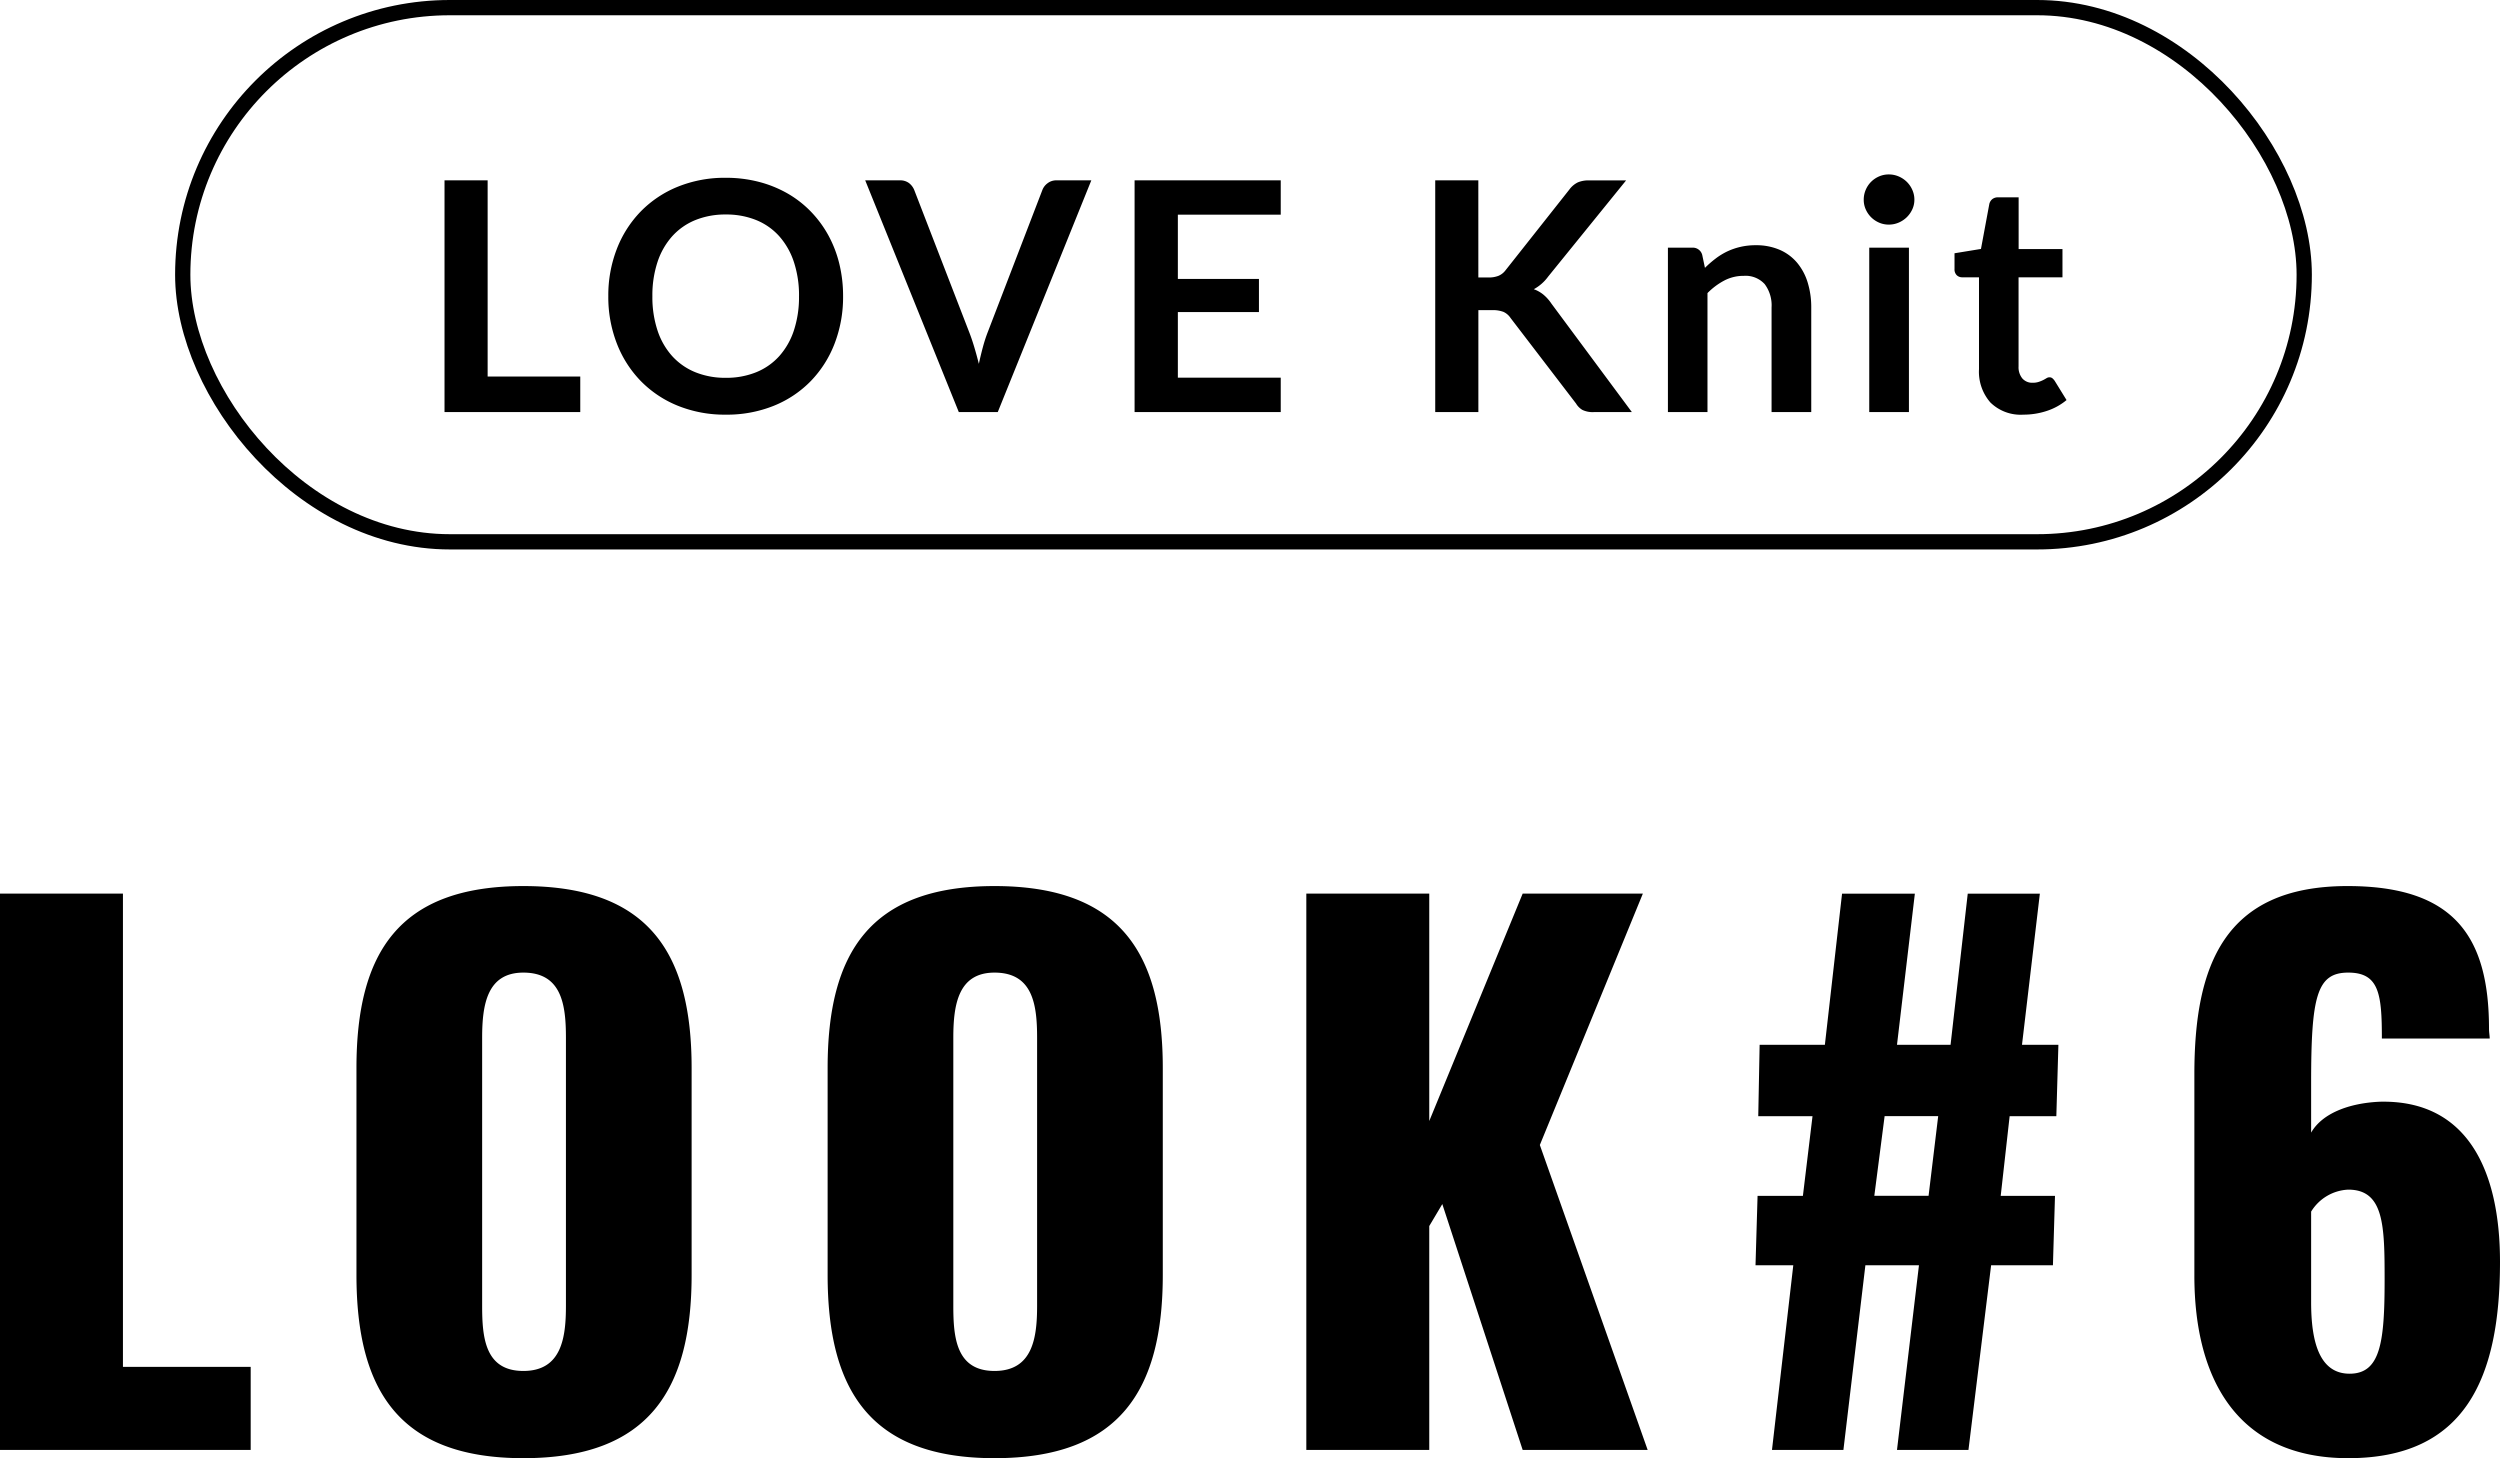 <svg id="LOOK_" data-name="LOOK#" xmlns="http://www.w3.org/2000/svg" width="163.8" height="95.54" viewBox="0 0 163.8 95.54">
  <path id="パス_7230" data-name="パス 7230" d="M-81.473,0h16.425V-5.445h-8.37V-36.45h-8.055Zm34.29.54c8.235,0,11.025-4.5,11.025-12.015V-25.02c0-7.515-2.79-11.925-11.025-11.925-8.19,0-10.935,4.41-10.935,11.925v13.545C-58.118-3.96-55.373.54-47.183.54Zm0-5.715c-2.52,0-2.7-2.2-2.7-4.275V-27c0-2.16.315-4.275,2.7-4.275,2.52,0,2.79,2.115,2.79,4.275V-9.45C-44.393-7.38-44.663-5.175-47.183-5.175ZM-16.312.54c8.235,0,11.025-4.5,11.025-12.015V-25.02c0-7.515-2.79-11.925-11.025-11.925-8.19,0-10.935,4.41-10.935,11.925v13.545C-27.247-3.96-24.5.54-16.312.54Zm0-5.715c-2.52,0-2.7-2.2-2.7-4.275V-27c0-2.16.315-4.275,2.7-4.275,2.52,0,2.79,2.115,2.79,4.275V-9.45C-13.522-7.38-13.792-5.175-16.312-5.175ZM4.117,0h8.055V-14.67l.855-1.44L18.292,0h8.19L19.417-19.98l6.75-16.47H18.292l-6.12,14.9v-14.9H4.117Zm30.51,0h4.68l1.44-12.1h3.51L42.818,0H47.5l1.485-12.1h4.05l.135-4.545H49.613l.585-5.22h3.06l.135-4.68H51.008l1.17-9.9H47.453l-1.125,9.9h-3.51l1.17-9.9h-4.77l-1.125,9.9H33.818l-.09,4.68h3.555l-.63,5.22h-2.97L33.548-12.1h2.475Zm6.705-16.65.675-5.22h3.51l-.63,5.22ZM72.382.54c7.65,0,9.945-5.22,9.945-12.87,0-5.94-2.115-10.62-7.875-10.485-2.025.09-3.78.765-4.5,2.025v-3.24c0-5.67.36-7.245,2.43-7.245,2.025,0,2.205,1.4,2.205,4.32h7.065c0-.18-.045-.405-.045-.63,0-6.075-2.3-9.36-9.27-9.36-8.1,0-10.035,5.22-10.035,12.33V-11.43C62.3-4.5,65.227.54,72.382.54Zm.09-5.535c-2.025,0-2.52-2.2-2.52-4.68v-5.94a3.008,3.008,0,0,1,2.43-1.44c2.34,0,2.385,2.34,2.385,5.9C74.767-7.065,74.5-4.995,72.472-4.995Z" transform="translate(81.473 95)"/>
  <g id="LOVE_Knit" data-name="LOVE Knit" transform="translate(-8.527)">
    <g id="長方形_870" data-name="長方形 870" transform="translate(20)" fill="none" stroke="#000" stroke-width="1">
      <rect width="140" height="36" rx="18" stroke="none"/>
      <rect x="0.5" y="0.5" width="139" height="35" rx="17.5" fill="none"/>
    </g>
    <path id="パス_7229" data-name="パス 7229" d="M-43.454-2.331V0h-8.894V-15.183h2.825V-2.331Zm17.22-5.26A8.487,8.487,0,0,1-26.786-4.5a7.26,7.26,0,0,1-1.559,2.462A7.085,7.085,0,0,1-30.77-.415a8.211,8.211,0,0,1-3.15.583A8.182,8.182,0,0,1-37.06-.415a7.14,7.14,0,0,1-2.431-1.622A7.284,7.284,0,0,1-41.06-4.5a8.416,8.416,0,0,1-.557-3.092,8.416,8.416,0,0,1,.557-3.092,7.284,7.284,0,0,1,1.57-2.462,7.14,7.14,0,0,1,2.431-1.622,8.182,8.182,0,0,1,3.139-.583,8.521,8.521,0,0,1,2.174.268,7.631,7.631,0,0,1,1.869.756,6.909,6.909,0,0,1,1.528,1.187,7.212,7.212,0,0,1,1.15,1.559,7.642,7.642,0,0,1,.719,1.869A8.892,8.892,0,0,1-26.234-7.591Zm-2.887,0a6.968,6.968,0,0,0-.336-2.242,4.8,4.8,0,0,0-.956-1.685,4.091,4.091,0,0,0-1.507-1.06,5.184,5.184,0,0,0-2-.368,5.184,5.184,0,0,0-2,.368,4.139,4.139,0,0,0-1.512,1.06,4.761,4.761,0,0,0-.961,1.685,6.968,6.968,0,0,0-.336,2.242,6.968,6.968,0,0,0,.336,2.242,4.706,4.706,0,0,0,.961,1.68,4.169,4.169,0,0,0,1.512,1.055,5.184,5.184,0,0,0,2,.368,5.184,5.184,0,0,0,2-.368A4.12,4.12,0,0,0-30.413-3.67a4.75,4.75,0,0,0,.956-1.68A6.968,6.968,0,0,0-29.122-7.591ZM-9.97-15.183-16.1,0h-2.552l-6.132-15.183h2.268a.951.951,0,0,1,.6.178,1.092,1.092,0,0,1,.347.462l3.58,9.261q.179.452.341.992t.31,1.129q.126-.588.273-1.129a9.437,9.437,0,0,1,.326-.992l3.559-9.261a.994.994,0,0,1,.331-.441.929.929,0,0,1,.6-.2Zm5.67,2.247v4.21H1.013v2.174H-4.3v4.295H2.441V0H-7.135V-15.183H2.441v2.247ZM15.388-8.82h.662a1.718,1.718,0,0,0,.661-.11,1.12,1.12,0,0,0,.451-.352l4.19-5.3a1.521,1.521,0,0,1,.551-.467,1.768,1.768,0,0,1,.73-.131h2.436l-5.113,6.31a2.84,2.84,0,0,1-.934.819,2.15,2.15,0,0,1,.625.352,2.782,2.782,0,0,1,.53.593L25.447,0H22.958a1.551,1.551,0,0,1-.751-.142,1.176,1.176,0,0,1-.415-.415L17.5-6.164a1.125,1.125,0,0,0-.462-.4,1.944,1.944,0,0,0-.756-.115h-.892V0H12.563V-15.183h2.824Zm14.847-.63a7.016,7.016,0,0,1,.688-.6,4.345,4.345,0,0,1,.767-.473,4.3,4.3,0,0,1,.866-.3,4.34,4.34,0,0,1,1.008-.11,3.862,3.862,0,0,1,1.564.3,3.091,3.091,0,0,1,1.139.84A3.693,3.693,0,0,1,36.96-8.51,5.489,5.489,0,0,1,37.2-6.857V0H34.6V-6.857a2.319,2.319,0,0,0-.451-1.528,1.69,1.69,0,0,0-1.375-.541,2.7,2.7,0,0,0-1.26.3,4.516,4.516,0,0,0-1.113.829V0H27.809V-10.773h1.586a.637.637,0,0,1,.661.473ZM43.6-10.773V0H41V-10.773Zm.357-3.139a1.478,1.478,0,0,1-.137.63,1.731,1.731,0,0,1-.362.515,1.732,1.732,0,0,1-.53.352,1.627,1.627,0,0,1-.651.131,1.564,1.564,0,0,1-.635-.131,1.683,1.683,0,0,1-.52-.352,1.7,1.7,0,0,1-.352-.515,1.528,1.528,0,0,1-.131-.63,1.627,1.627,0,0,1,.131-.651,1.666,1.666,0,0,1,.352-.525,1.683,1.683,0,0,1,.52-.352,1.564,1.564,0,0,1,.635-.131,1.627,1.627,0,0,1,.651.131,1.732,1.732,0,0,1,.53.352,1.694,1.694,0,0,1,.362.525A1.573,1.573,0,0,1,43.958-13.913ZM51.1.168a2.83,2.83,0,0,1-2.158-.793,3.056,3.056,0,0,1-.751-2.189V-8.831h-1.1a.506.506,0,0,1-.357-.136.532.532,0,0,1-.147-.41v-1.029l1.733-.283.546-2.94a.576.576,0,0,1,.2-.326.594.594,0,0,1,.378-.116h1.344v3.392H53.66v1.848H50.783v5.838a1.16,1.16,0,0,0,.247.788.851.851,0,0,0,.677.283,1.22,1.22,0,0,0,.4-.058A2.225,2.225,0,0,0,52.4-2.1q.121-.063.215-.121a.36.36,0,0,1,.189-.058.3.3,0,0,1,.189.058.876.876,0,0,1,.157.173l.777,1.26a3.926,3.926,0,0,1-1.3.714A4.846,4.846,0,0,1,51.1.168Z" transform="translate(90 27)"/>
  </g>
</svg>
